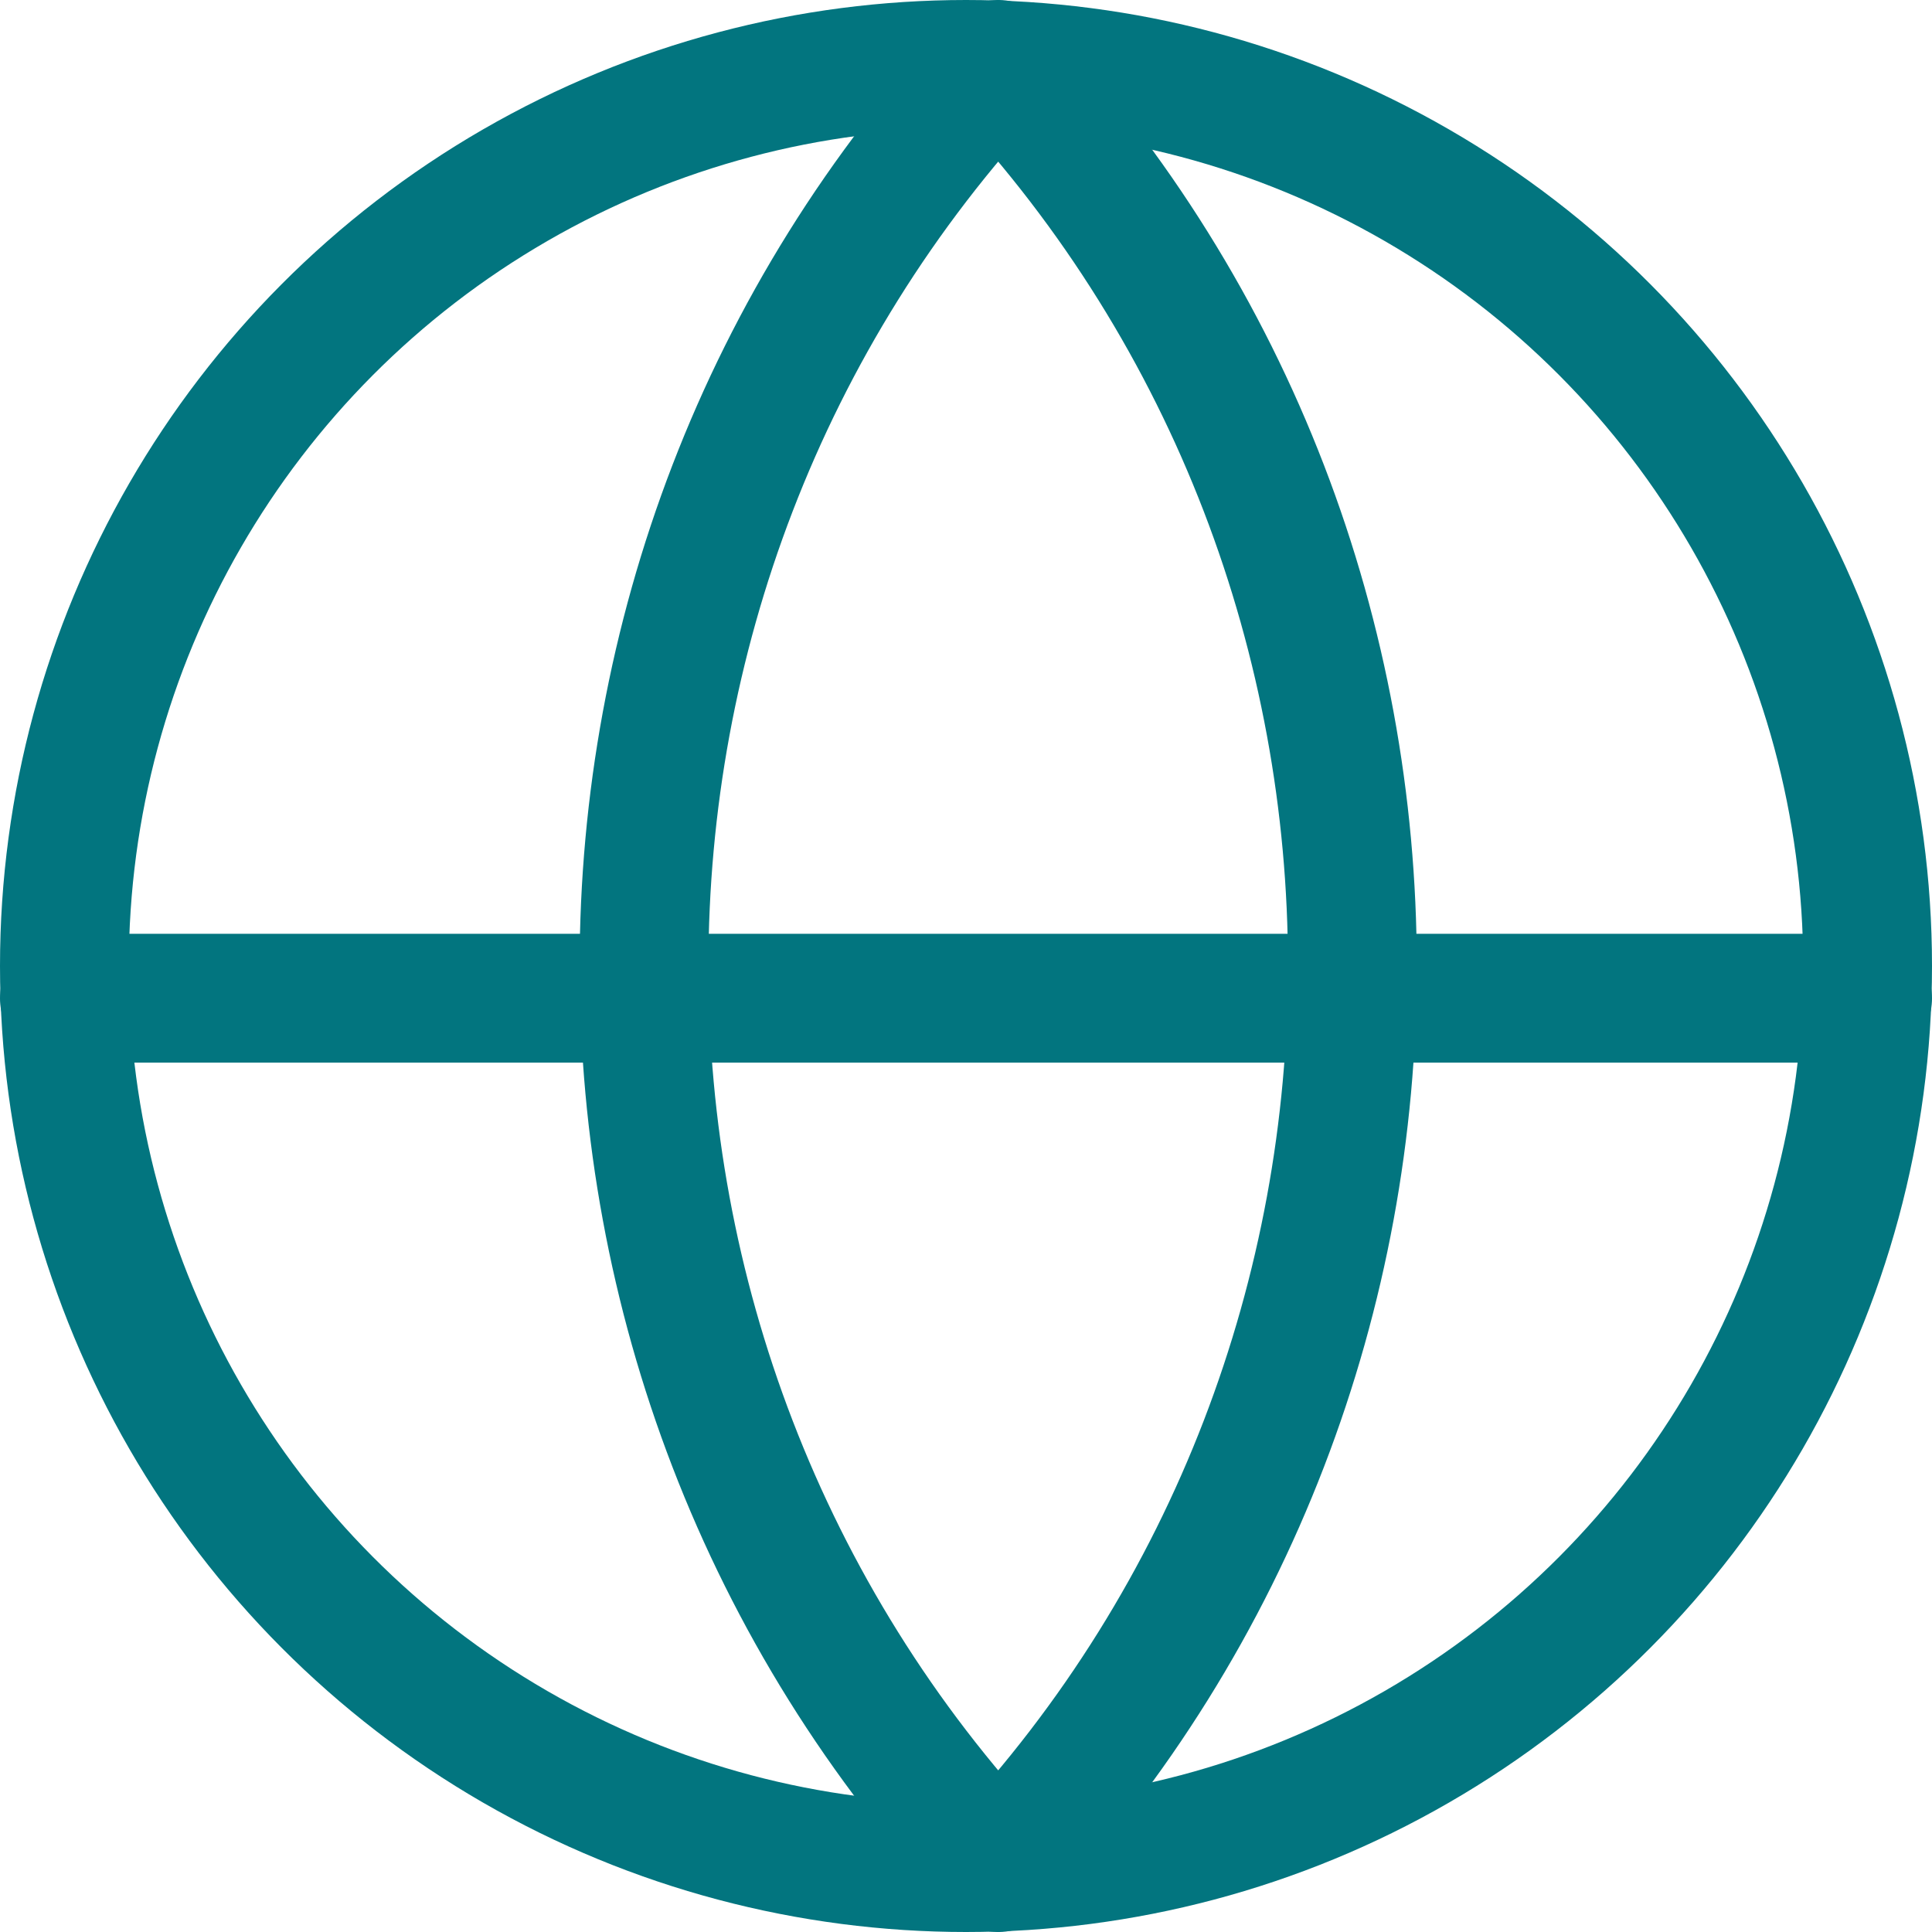 <?xml version="1.0" encoding="UTF-8"?> <svg xmlns="http://www.w3.org/2000/svg" xmlns:xlink="http://www.w3.org/1999/xlink" width="30px" height="30px" viewBox="0 0 30 30" version="1.1"><title>Group</title><g id="Page-1" stroke="none" stroke-width="1" fill="none" fill-rule="evenodd" stroke-linecap="round" stroke-linejoin="round"><g id="Science-and-Safety-v1" transform="translate(-936, -727)" stroke="#02757F" stroke-width="2"><g id="Group-2" transform="translate(922, 713)"><g id="Group" transform="translate(15, 15)"><circle id="Oval" cx="14" cy="14" r="14"></circle><path d="M14.5,0 C7.167,7.84 7.167,20.16 14.5,28 C21.833,20.16 21.833,7.84 14.5,0" id="Path"></path><line x1="0" y1="14.5" x2="28" y2="14.5" id="Path"></line></g></g></g></g></svg> 